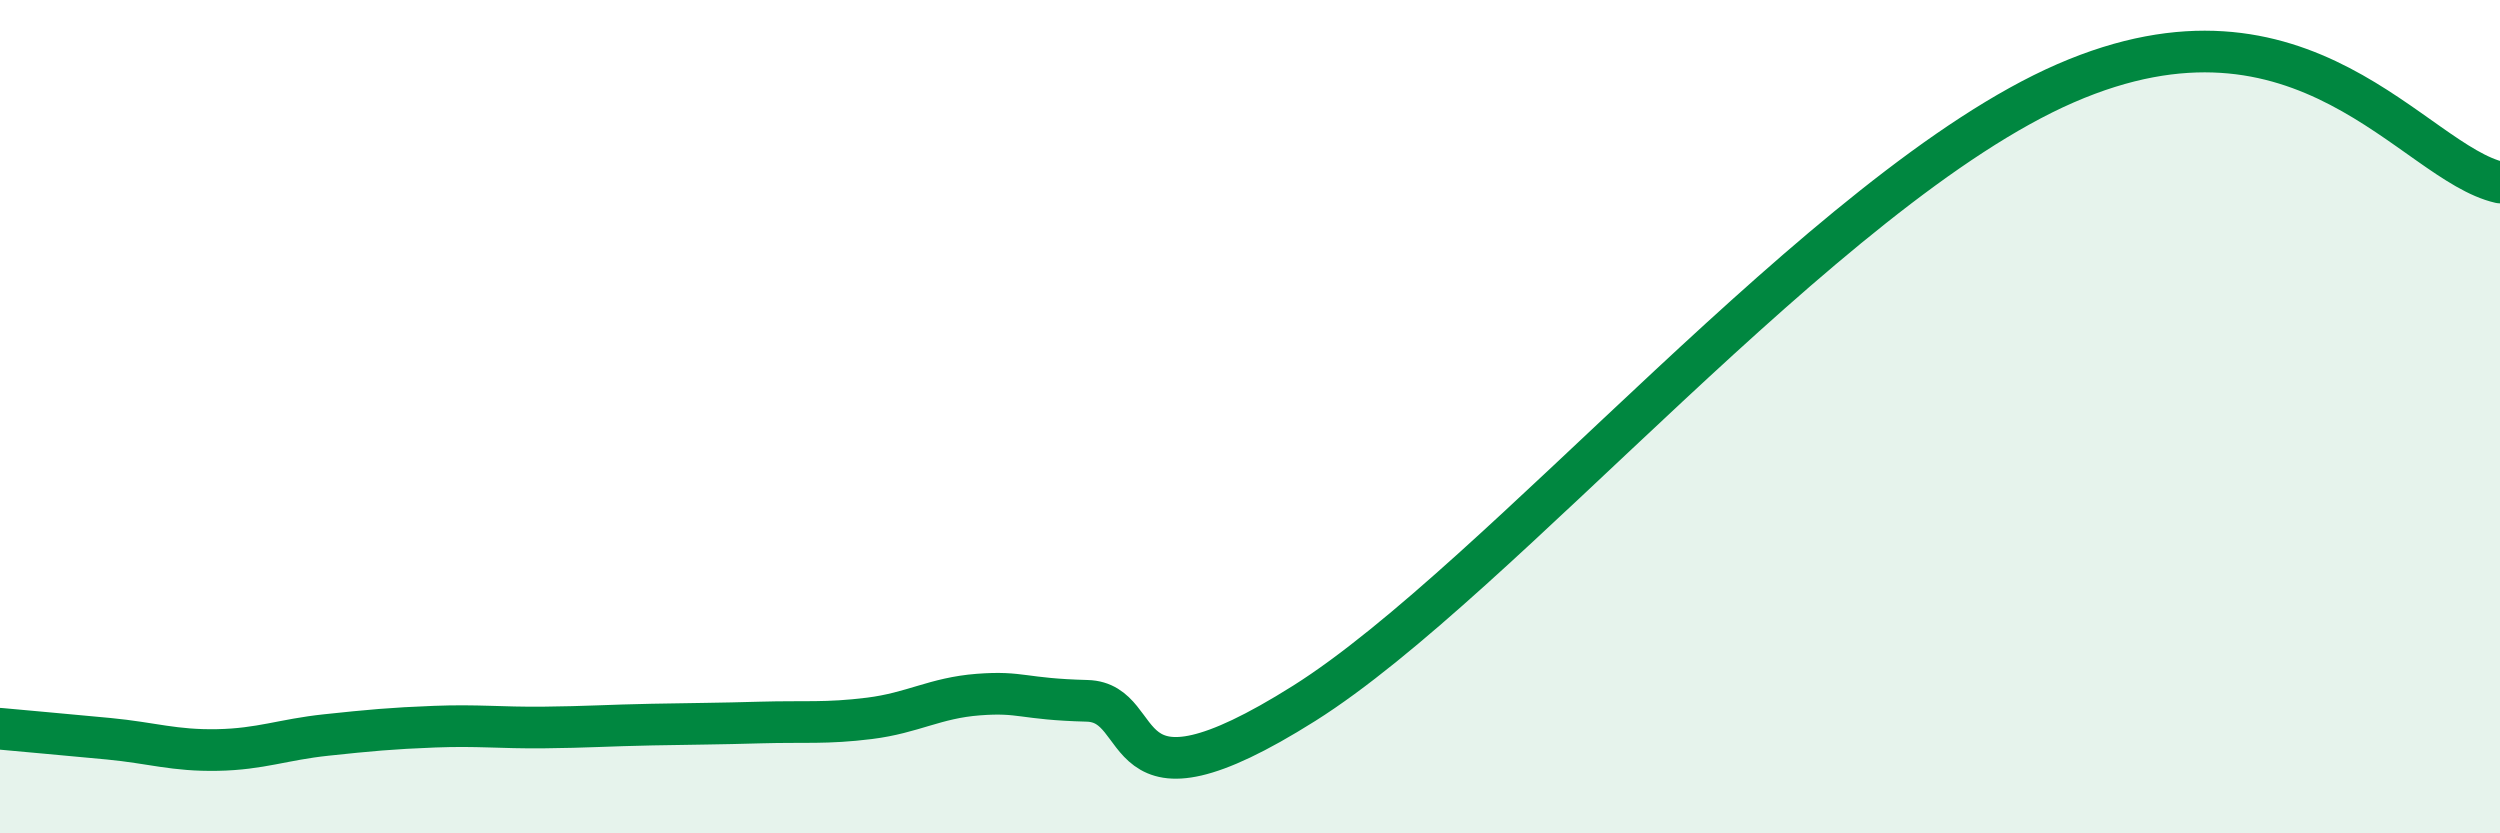 
    <svg width="60" height="20" viewBox="0 0 60 20" xmlns="http://www.w3.org/2000/svg">
      <path
        d="M 0,17.49 C 0.52,17.54 1.57,17.63 2.61,17.73 C 3.65,17.83 4.18,18.02 5.22,18 C 6.26,17.98 6.79,17.75 7.83,17.64 C 8.87,17.53 9.39,17.48 10.43,17.44 C 11.47,17.4 12,17.47 13.04,17.46 C 14.08,17.45 14.61,17.41 15.65,17.39 C 16.69,17.37 17.22,17.37 18.26,17.34 C 19.3,17.31 19.83,17.37 20.87,17.24 C 21.91,17.11 22.44,16.75 23.48,16.67 C 24.52,16.59 24.53,16.78 26.09,16.82 C 27.65,16.86 26.6,19.84 31.3,16.88 C 36,13.92 43.83,4.5 49.57,2 C 55.31,-0.5 57.91,3.9 60,4.38L60 20L0 20Z"
        fill="#008740"
        opacity="0.1"
        stroke-linecap="round"
        stroke-linejoin="round"
      />
      <path
        d="M 0,17.49 C 0.52,17.54 1.57,17.63 2.61,17.73 C 3.65,17.83 4.18,18.02 5.22,18 C 6.26,17.98 6.79,17.75 7.83,17.64 C 8.87,17.53 9.39,17.48 10.43,17.44 C 11.47,17.4 12,17.47 13.04,17.46 C 14.08,17.45 14.61,17.41 15.65,17.39 C 16.69,17.37 17.22,17.37 18.26,17.34 C 19.3,17.31 19.83,17.37 20.87,17.24 C 21.91,17.11 22.44,16.75 23.48,16.67 C 24.52,16.59 24.53,16.78 26.09,16.82 C 27.65,16.86 26.6,19.84 31.3,16.88 C 36,13.92 43.83,4.5 49.57,2 C 55.31,-0.5 57.91,3.9 60,4.38"
        stroke="#008740"
        stroke-width="1"
        fill="none"
        stroke-linecap="round"
        stroke-linejoin="round"
      />
    </svg>
  